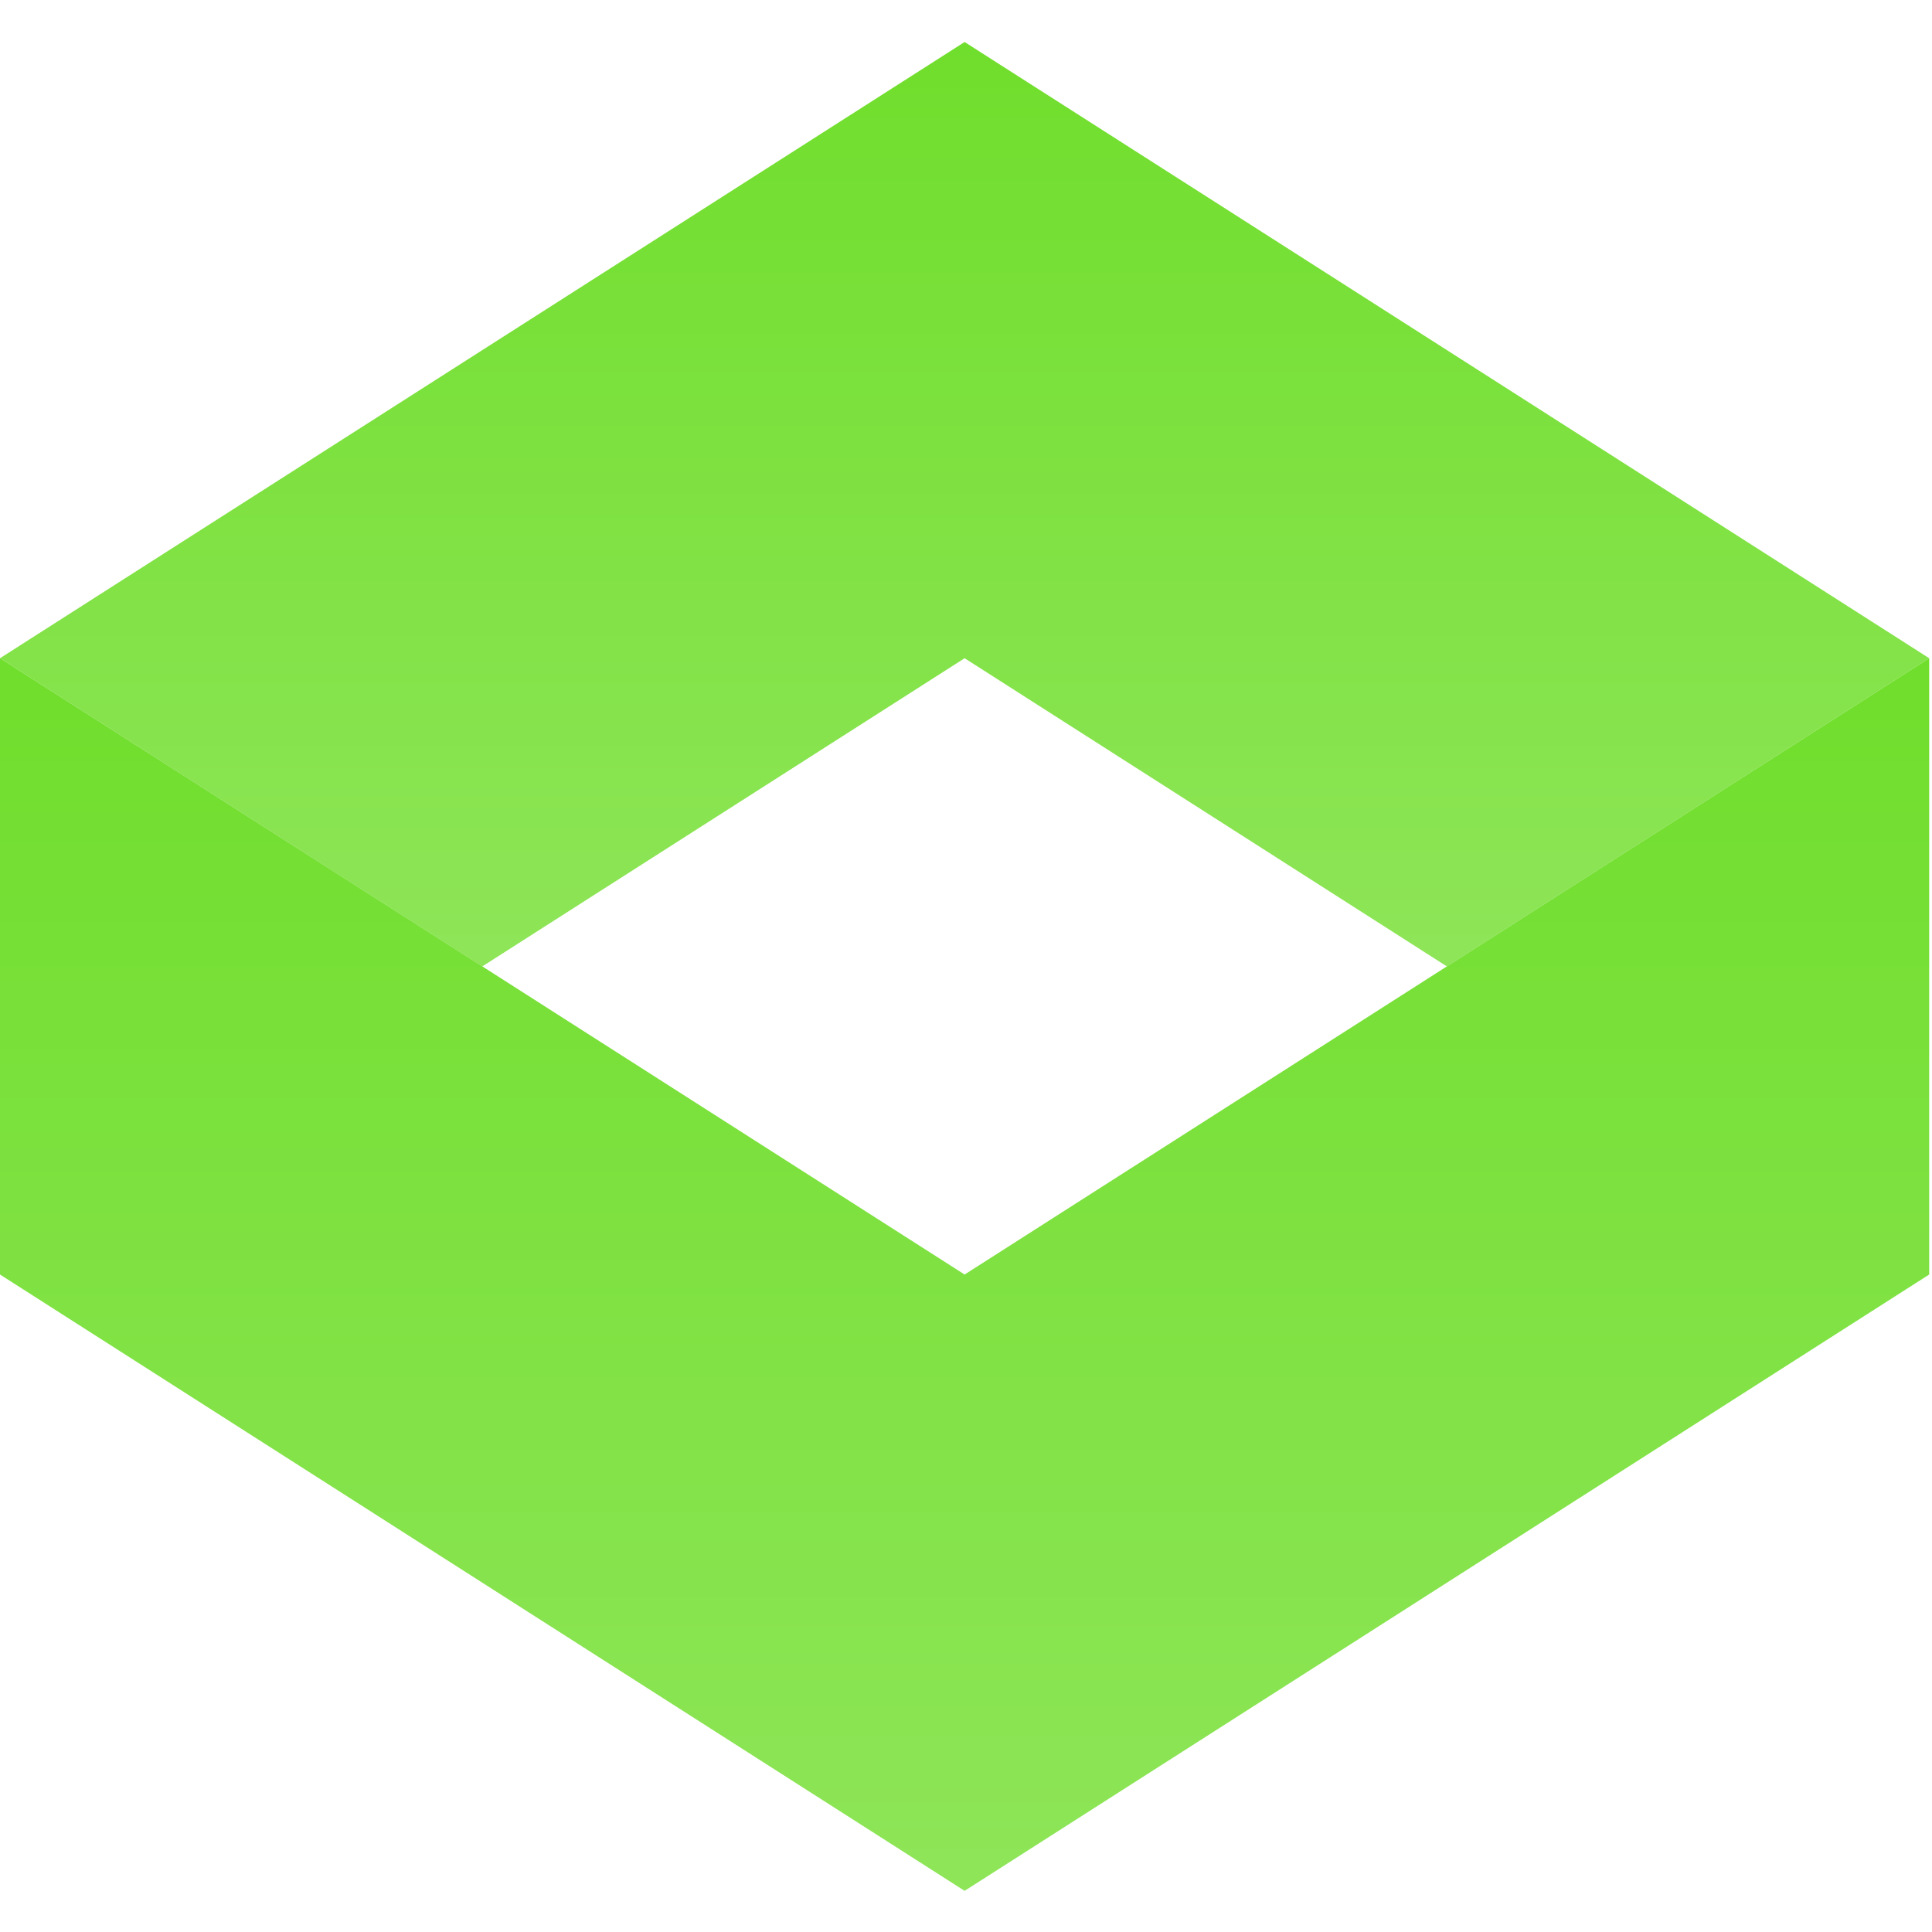 <svg width="46" height="46" viewBox="0 0 46 46" fill="none" xmlns="http://www.w3.org/2000/svg">
<g clip-path="url(#clip0_1508_9971)">
<g clip-path="url(#clip1_1508_9971)">
<path d="M22.967 1L-0 15.672L11.483 23.01L22.967 15.672L34.45 23.01L45.933 15.672L22.967 1Z" fill="url(#paint0_linear_1508_9971)"/>
<path d="M45.933 15.672L22.967 30.346L-0 15.672V30.346L22.967 45.02L45.933 30.346V15.672Z" fill="url(#paint1_linear_1508_9971)"/>
</g>
</g>
<defs>
<linearGradient id="paint0_linear_1508_9971" x1="22.967" y1="1" x2="22.967" y2="23.01" gradientUnits="userSpaceOnUse">
<stop stop-color="#70DE2C"/>
<stop offset="1" stop-color="#8EE558"/>
</linearGradient>
<linearGradient id="paint1_linear_1508_9971" x1="22.967" y1="15.672" x2="22.967" y2="45.02" gradientUnits="userSpaceOnUse">
<stop stop-color="#70DE2C"/>
<stop offset="1" stop-color="#8EE558"/>
</linearGradient>
<clipPath id="clip0_1508_9971">
<rect width="46" height="46" fill="white"/>
</clipPath>
<clipPath id="clip1_1508_9971">
<rect width="46" height="44.239" fill="white" transform="translate(-0 1)"/>
</clipPath>
</defs>
</svg>

